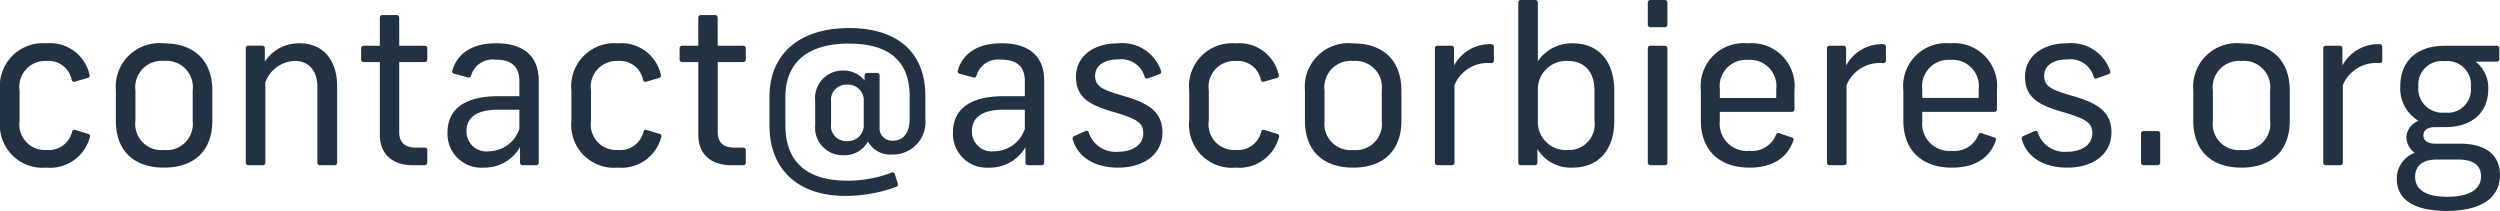 <svg xmlns="http://www.w3.org/2000/svg" width="206.73" height="17.442" viewBox="0 0 206.73 17.442"><path id="Trac&#xE9;_4289" data-name="Trac&#xE9; 4289" d="M5.076.2a3.4,3.4,0,0,0,3.6-2.538.186.186,0,0,0-.144-.252L7.47-2.916a.2.2,0,0,0-.27.162A1.98,1.98,0,0,1,5.094-1.26,2.109,2.109,0,0,1,2.862-3.672v-2.5A2.138,2.138,0,0,1,5.094-8.622a1.941,1.941,0,0,1,2.07,1.548.2.2,0,0,0,.27.162L8.5-7.218a.2.2,0,0,0,.144-.27A3.34,3.34,0,0,0,5.076-10.08,3.559,3.559,0,0,0,1.242-6.174v2.5A3.54,3.54,0,0,0,5.076.2ZM14.8.2c2.52,0,4-1.422,4-3.87v-2.5c0-2.466-1.476-3.906-4-3.906a3.608,3.608,0,0,0-3.978,3.906v2.5C10.818-1.224,12.294.2,14.8.2Zm-2.358-3.87v-2.5A2.178,2.178,0,0,1,14.8-8.622a2.183,2.183,0,0,1,2.376,2.448v2.5A2.164,2.164,0,0,1,14.8-1.26,2.159,2.159,0,0,1,12.438-3.672ZM21.78,0h1.188a.208.208,0,0,0,.216-.216V-6.858a2.684,2.684,0,0,1,2.43-1.764c1.08,0,1.872.72,1.872,2.124V-.216A.208.208,0,0,0,27.7,0h1.206a.208.208,0,0,0,.216-.216V-6.5c0-2.25-1.206-3.582-3.1-3.582a3.359,3.359,0,0,0-2.88,1.512v-1.1a.208.208,0,0,0-.216-.216H21.78a.208.208,0,0,0-.216.216v9.45A.208.208,0,0,0,21.78,0ZM35.388,0h.972a.208.208,0,0,0,.216-.216V-1.242a.208.208,0,0,0-.216-.216h-.738c-.918,0-1.368-.432-1.368-1.3V-8.532H36.36a.208.208,0,0,0,.216-.216v-.918a.208.208,0,0,0-.216-.216H34.254V-12.2a.208.208,0,0,0-.216-.216h-1.17a.208.208,0,0,0-.216.216v2.322H31.32a.208.208,0,0,0-.216.216v.918a.208.208,0,0,0,.216.216h1.332V-2.52C32.652-.936,33.66,0,35.388,0ZM44.46,0h1.116a.208.208,0,0,0,.216-.216V-6.984c0-2.088-1.314-3.1-3.528-3.1-2.07,0-3.24.918-3.618,2.268a.2.2,0,0,0,.162.252l1.134.306a.186.186,0,0,0,.252-.144A1.86,1.86,0,0,1,42.228-8.73c1.314,0,1.962.576,1.962,1.782v1.242H42.426c-2.826,0-4.176,1.134-4.176,2.97A2.792,2.792,0,0,0,41.238.2a3.4,3.4,0,0,0,3.006-1.692V-.216A.208.208,0,0,0,44.46,0ZM39.816-2.826c0-1.17.918-1.764,2.61-1.764H44.19v1.584a2.7,2.7,0,0,1-2.52,1.854A1.642,1.642,0,0,1,39.816-2.826ZM52.326.2a3.4,3.4,0,0,0,3.6-2.538.186.186,0,0,0-.144-.252L54.72-2.916a.2.2,0,0,0-.27.162A1.98,1.98,0,0,1,52.344-1.26a2.109,2.109,0,0,1-2.232-2.412v-2.5a2.138,2.138,0,0,1,2.232-2.448,1.941,1.941,0,0,1,2.07,1.548.2.2,0,0,0,.27.162l1.062-.306a.2.2,0,0,0,.144-.27,3.34,3.34,0,0,0-3.564-2.592,3.559,3.559,0,0,0-3.834,3.906v2.5A3.54,3.54,0,0,0,52.326.2Zm9.4-.2h.972a.208.208,0,0,0,.216-.216V-1.242a.208.208,0,0,0-.216-.216h-.738c-.918,0-1.368-.432-1.368-1.3V-8.532h2.106a.208.208,0,0,0,.216-.216v-.918a.208.208,0,0,0-.216-.216H60.588V-12.2a.208.208,0,0,0-.216-.216H59.2a.208.208,0,0,0-.216.216v2.322H57.654a.208.208,0,0,0-.216.216v.918a.208.208,0,0,0,.216.216h1.332V-2.52C58.986-.936,59.994,0,61.722,0Zm9.414,2.538a12.271,12.271,0,0,0,4.23-.756c.108-.054.144-.126.108-.27L75.24.738a.181.181,0,0,0-.27-.126,10.108,10.108,0,0,1-3.654.666c-3.456,0-5.13-1.638-5.13-4.59v-2.3c0-2.862,1.8-4.446,5.256-4.446,3.312,0,5.022,1.44,5.022,4.374v1.836c0,1.17-.522,1.818-1.386,1.818a1.034,1.034,0,0,1-1.1-1.17V-7.416a.208.208,0,0,0-.216-.216h-.81a.208.208,0,0,0-.216.216V-7a2.206,2.206,0,0,0-1.8-.828,2.274,2.274,0,0,0-2.286,2.5v2.016A2.274,2.274,0,0,0,71.01-.828a2.179,2.179,0,0,0,2-1.134,2.127,2.127,0,0,0,2.016,1.08A2.689,2.689,0,0,0,77.76-3.834V-5.742c0-3.582-2.3-5.6-6.3-5.6-4.14,0-6.588,2.16-6.588,5.688v2.376C64.872.342,67.23,2.538,71.136,2.538ZM69.966-3.42V-5.238A1.257,1.257,0,0,1,71.3-6.66a1.29,1.29,0,0,1,1.368,1.386v1.89A1.3,1.3,0,0,1,71.28-2,1.245,1.245,0,0,1,69.966-3.42ZM86.256,0h1.116a.208.208,0,0,0,.216-.216V-6.984c0-2.088-1.314-3.1-3.528-3.1-2.07,0-3.24.918-3.618,2.268a.2.2,0,0,0,.162.252l1.134.306A.186.186,0,0,0,81.99-7.4,1.86,1.86,0,0,1,84.024-8.73c1.314,0,1.962.576,1.962,1.782v1.242H84.222c-2.826,0-4.176,1.134-4.176,2.97A2.792,2.792,0,0,0,83.034.2,3.4,3.4,0,0,0,86.04-1.494V-.216A.208.208,0,0,0,86.256,0ZM81.612-2.826c0-1.17.918-1.764,2.61-1.764h1.764v1.584a2.7,2.7,0,0,1-2.52,1.854A1.642,1.642,0,0,1,81.612-2.826ZM93.708.2c2.2,0,3.654-1.17,3.654-2.9,0-1.6-.954-2.376-3.132-3.006C92.43-6.228,91.8-6.48,91.8-7.4c0-.828.72-1.35,1.926-1.35a1.987,1.987,0,0,1,2.16,1.422.184.184,0,0,0,.27.144l.954-.342a.2.2,0,0,0,.144-.27A3.391,3.391,0,0,0,93.69-10.08c-2.034,0-3.474,1.08-3.474,2.772,0,1.638,1.026,2.286,2.9,2.844,2.124.612,2.664.918,2.664,1.836,0,.9-.828,1.512-2.07,1.512a2.324,2.324,0,0,1-2.43-1.566.184.184,0,0,0-.27-.144l-.936.414a.214.214,0,0,0-.126.27C90.36-.666,91.764.2,93.708.2Zm9.7,0a3.4,3.4,0,0,0,3.6-2.538.186.186,0,0,0-.144-.252L105.8-2.916a.2.2,0,0,0-.27.162,1.98,1.98,0,0,1-2.106,1.494A2.109,2.109,0,0,1,101.2-3.672v-2.5a2.138,2.138,0,0,1,2.232-2.448,1.941,1.941,0,0,1,2.07,1.548.2.2,0,0,0,.27.162l1.062-.306a.2.2,0,0,0,.144-.27,3.34,3.34,0,0,0-3.564-2.592,3.559,3.559,0,0,0-3.834,3.906v2.5A3.54,3.54,0,0,0,103.41.2Zm9.72,0c2.52,0,4-1.422,4-3.87v-2.5c0-2.466-1.476-3.906-4-3.906a3.608,3.608,0,0,0-3.978,3.906v2.5C109.152-1.224,110.628.2,113.13.2Zm-2.358-3.87v-2.5a2.178,2.178,0,0,1,2.358-2.448,2.183,2.183,0,0,1,2.376,2.448v2.5A2.164,2.164,0,0,1,113.13-1.26,2.159,2.159,0,0,1,110.772-3.672ZM120.114,0H121.3a.208.208,0,0,0,.216-.216V-6.624a2.982,2.982,0,0,1,3.042-1.818.2.2,0,0,0,.216-.216V-9.792a.2.2,0,0,0-.216-.216,3.354,3.354,0,0,0-3.078,1.764V-9.666a.208.208,0,0,0-.216-.216h-1.152a.208.208,0,0,0-.216.216v9.45A.208.208,0,0,0,120.114,0Zm11.142.2c2.16,0,3.474-1.44,3.474-3.87V-6.156c0-2.448-1.3-3.924-3.438-3.924a3.385,3.385,0,0,0-2.88,1.476v-4.842a.208.208,0,0,0-.216-.216h-1.188a.208.208,0,0,0-.216.216V-.216a.208.208,0,0,0,.216.216h1.152a.208.208,0,0,0,.216-.216V-1.332A3.21,3.21,0,0,0,131.256.2ZM128.412-3.69V-6.138a2.348,2.348,0,0,1,2.466-2.484c1.332,0,2.214.828,2.214,2.466v2.484a2.122,2.122,0,0,1-2.214,2.412A2.312,2.312,0,0,1,128.412-3.69ZM137.718,0h1.188a.208.208,0,0,0,.216-.216v-9.45a.208.208,0,0,0-.216-.216h-1.188a.208.208,0,0,0-.216.216v9.45A.208.208,0,0,0,137.718,0Zm0-11.412h1.188a.208.208,0,0,0,.216-.216v-1.818a.208.208,0,0,0-.216-.216h-1.188a.208.208,0,0,0-.216.216v1.818A.208.208,0,0,0,137.718-11.412ZM145.908.2c1.89,0,3.132-.792,3.636-2.25.036-.126,0-.2-.144-.252l-1.026-.342c-.126-.054-.216,0-.27.126a2.143,2.143,0,0,1-2.2,1.332,2.254,2.254,0,0,1-2.448-2.484V-4.41h5.958a.208.208,0,0,0,.216-.216V-6.174a3.56,3.56,0,0,0-3.87-3.906,3.552,3.552,0,0,0-3.87,3.906v2.5C141.894-1.224,143.442.2,145.908.2Zm-2.448-5.76v-.7a2.181,2.181,0,0,1,2.34-2.448,2.176,2.176,0,0,1,2.322,2.448v.7ZM152.532,0h1.188a.208.208,0,0,0,.216-.216V-6.624a2.982,2.982,0,0,1,3.042-1.818.2.2,0,0,0,.216-.216V-9.792a.2.2,0,0,0-.216-.216A3.354,3.354,0,0,0,153.9-8.244V-9.666a.208.208,0,0,0-.216-.216h-1.152a.208.208,0,0,0-.216.216v9.45A.208.208,0,0,0,152.532,0Zm10.116.2c1.89,0,3.132-.792,3.636-2.25.036-.126,0-.2-.144-.252l-1.026-.342c-.126-.054-.216,0-.27.126a2.143,2.143,0,0,1-2.2,1.332A2.254,2.254,0,0,1,160.2-3.672V-4.41h5.958a.208.208,0,0,0,.216-.216V-6.174a3.56,3.56,0,0,0-3.87-3.906,3.552,3.552,0,0,0-3.87,3.906v2.5C158.634-1.224,160.182.2,162.648.2ZM160.2-5.562v-.7a2.181,2.181,0,0,1,2.34-2.448,2.176,2.176,0,0,1,2.322,2.448v.7ZM172.188.2c2.2,0,3.654-1.17,3.654-2.9,0-1.6-.954-2.376-3.132-3.006-1.8-.522-2.43-.774-2.43-1.692,0-.828.72-1.35,1.926-1.35a1.987,1.987,0,0,1,2.16,1.422.184.184,0,0,0,.27.144l.954-.342a.2.2,0,0,0,.144-.27,3.391,3.391,0,0,0-3.564-2.286c-2.034,0-3.474,1.08-3.474,2.772,0,1.638,1.026,2.286,2.9,2.844,2.124.612,2.664.918,2.664,1.836,0,.9-.828,1.512-2.07,1.512a2.324,2.324,0,0,1-2.43-1.566.184.184,0,0,0-.27-.144l-.936.414a.214.214,0,0,0-.126.27C168.84-.666,170.244.2,172.188.2Zm6.318-.2h1.152a.208.208,0,0,0,.216-.216V-2.61a.208.208,0,0,0-.216-.216h-1.152a.208.208,0,0,0-.216.216V-.216A.208.208,0,0,0,178.506,0Zm8.082.2c2.52,0,4-1.422,4-3.87v-2.5c0-2.466-1.476-3.906-4-3.906a3.608,3.608,0,0,0-3.978,3.906v2.5C182.61-1.224,184.086.2,186.588.2Zm-2.358-3.87v-2.5a2.178,2.178,0,0,1,2.358-2.448,2.183,2.183,0,0,1,2.376,2.448v2.5a2.164,2.164,0,0,1-2.376,2.412A2.159,2.159,0,0,1,184.23-3.672ZM193.572,0h1.188a.208.208,0,0,0,.216-.216V-6.624a2.982,2.982,0,0,1,3.042-1.818.2.2,0,0,0,.216-.216V-9.792a.2.2,0,0,0-.216-.216,3.354,3.354,0,0,0-3.078,1.764V-9.666a.208.208,0,0,0-.216-.216h-1.152a.208.208,0,0,0-.216.216v9.45A.208.208,0,0,0,193.572,0Zm9.972,3.78c3.222,0,4.428-1.332,4.428-2.97,0-1.44-.918-2.592-3.312-2.592h-2.052c-.666,0-.972-.306-.972-.684s.288-.684.972-.684h.828c2.322,0,3.564-1.3,3.564-3.114a2.74,2.74,0,0,0-1.044-2.3H207.7a.208.208,0,0,0,.216-.216v-.882a.208.208,0,0,0-.216-.216h-4.284c-2.448,0-3.69,1.386-3.69,3.348a3.105,3.105,0,0,0,1.512,2.862A1.5,1.5,0,0,0,200.232-2.3a1.643,1.643,0,0,0,.684,1.278,2.256,2.256,0,0,0-1.476,2.178C199.44,2.628,200.574,3.78,203.544,3.78ZM200.952.954c0-.72.414-1.422,1.782-1.422h1.818c1.458,0,1.854.684,1.854,1.386,0,.99-.846,1.692-2.79,1.692C201.726,2.61,200.952,1.944,200.952.954Zm.27-7.47A1.94,1.94,0,0,1,203.4-8.6a1.949,1.949,0,0,1,2.16,2.142,1.917,1.917,0,0,1-2.142,2.106A1.989,1.989,0,0,1,201.222-6.516Z" transform="translate(-1.242 13.662)" fill="#223243"></path></svg>